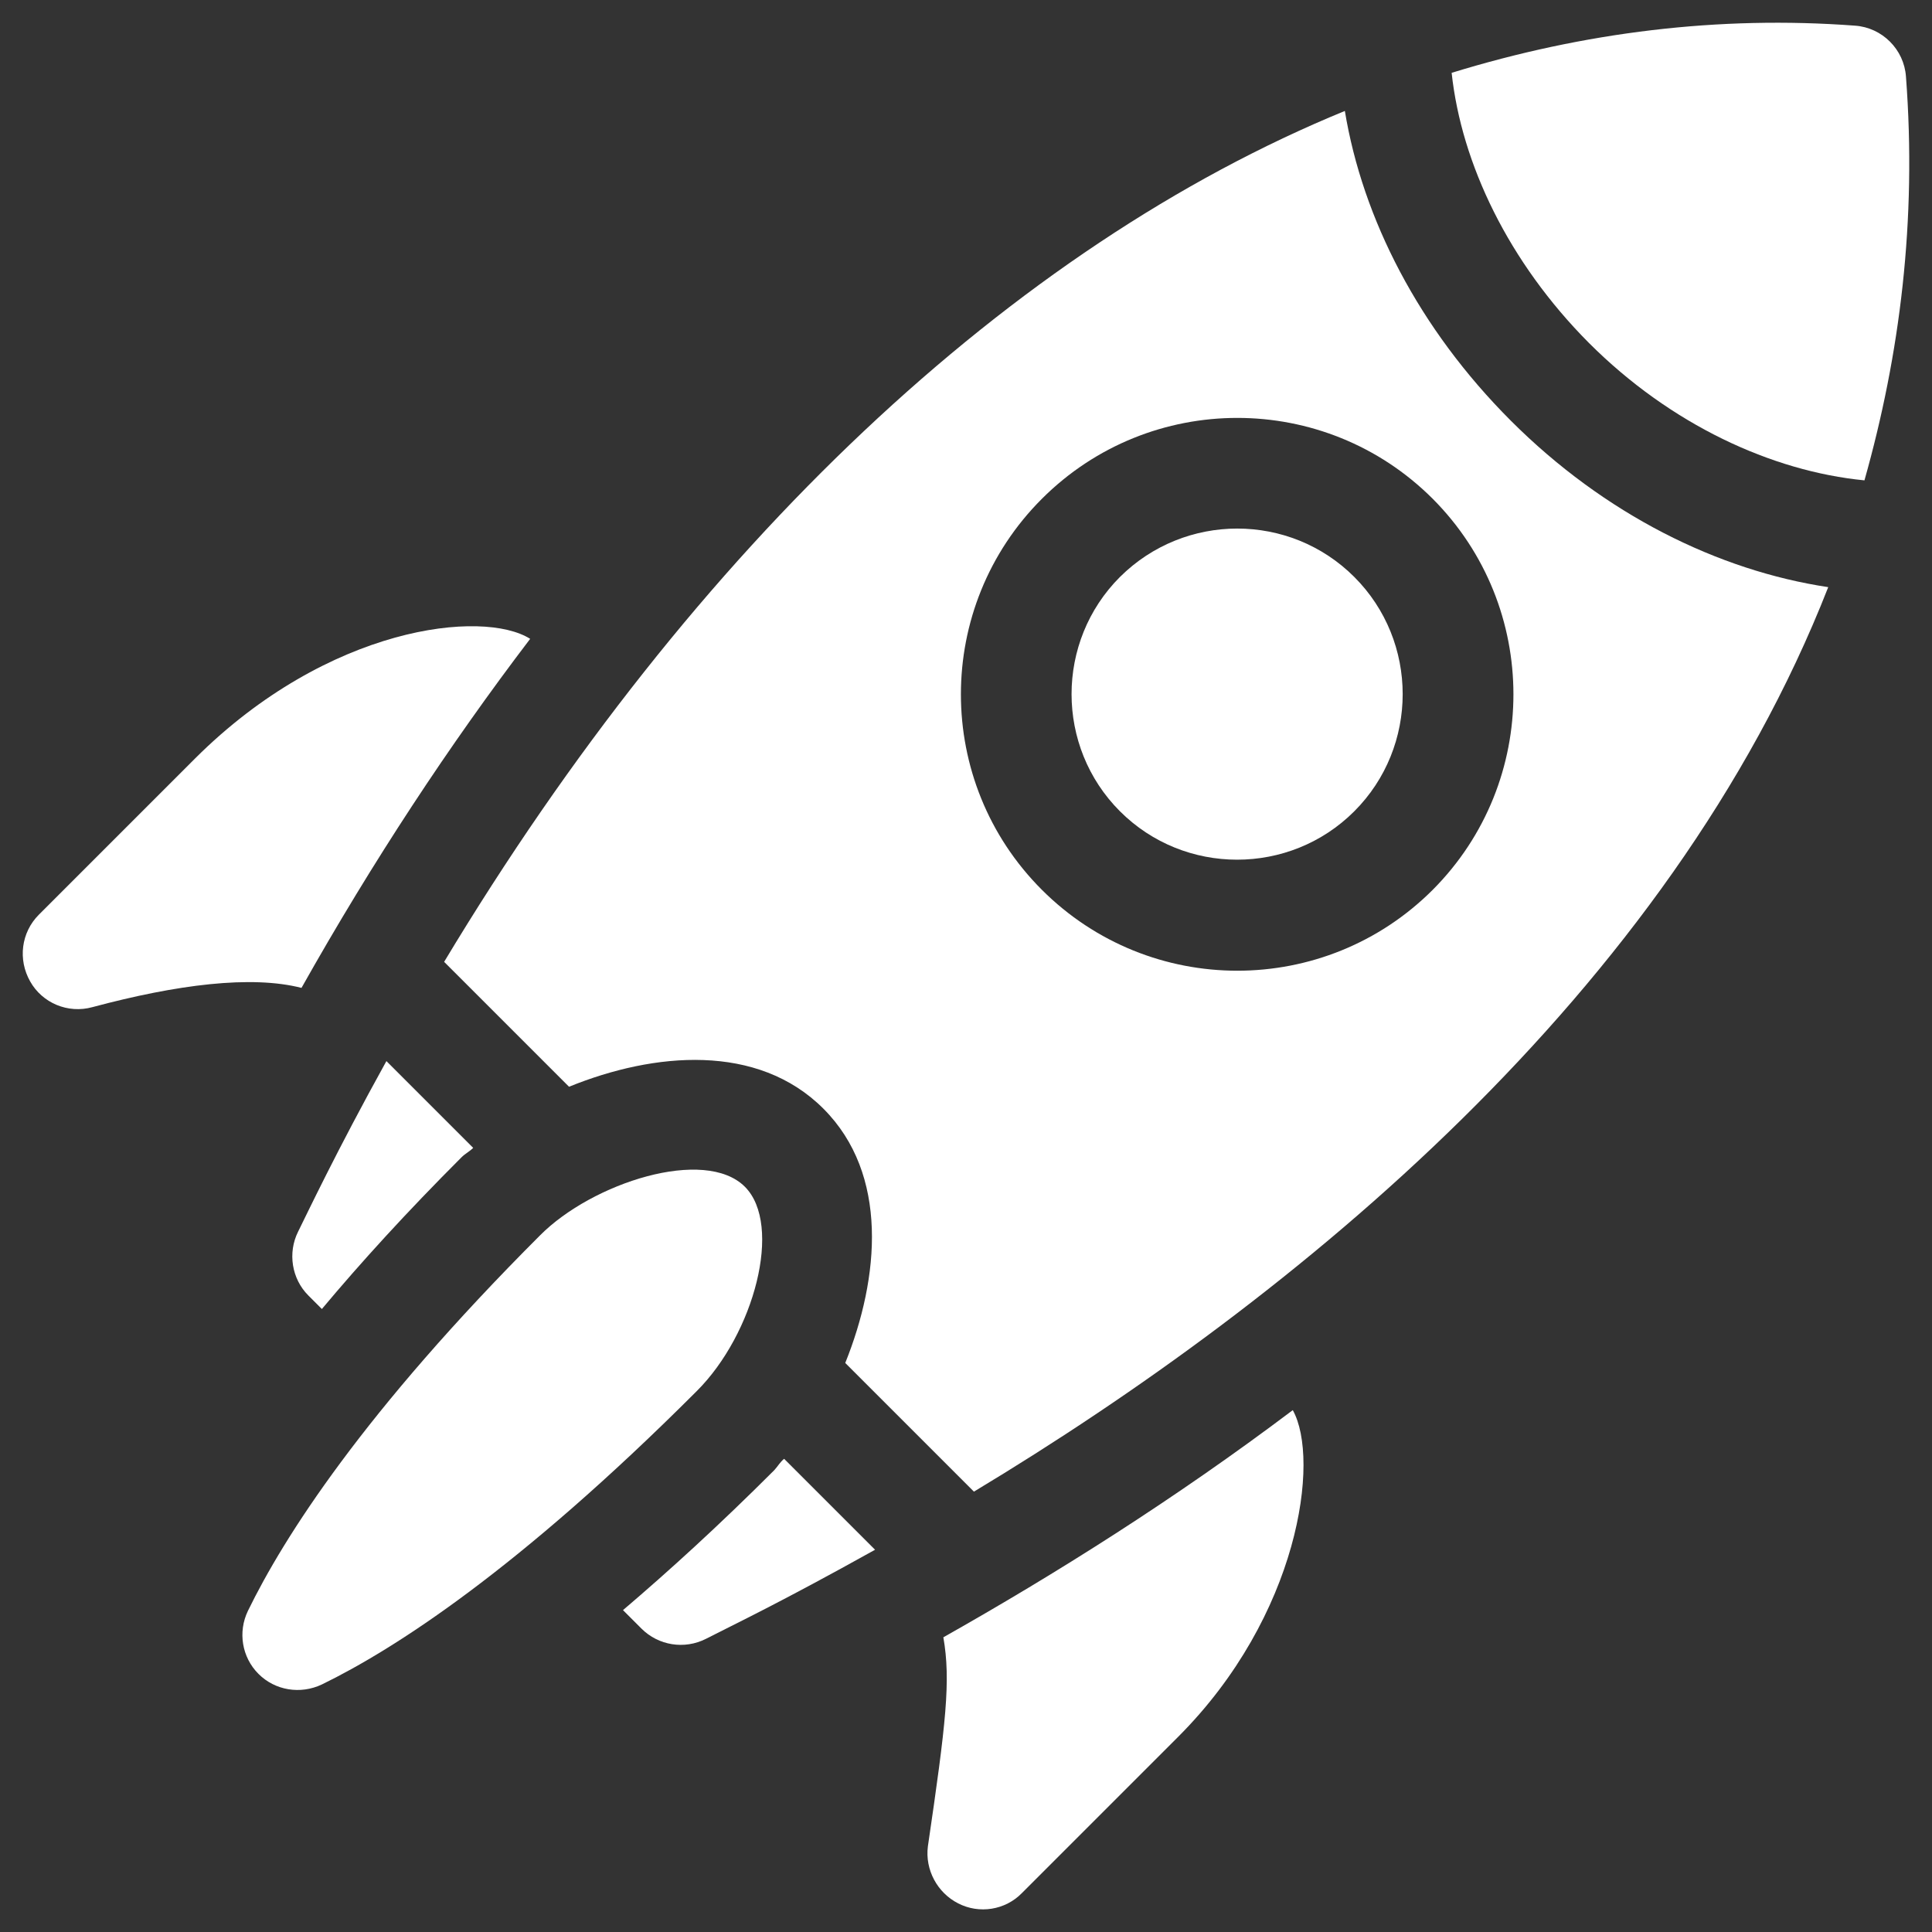 <?xml version="1.0" encoding="utf-8"?>
<!-- Generator: Adobe Illustrator 27.6.1, SVG Export Plug-In . SVG Version: 6.00 Build 0)  -->
<svg version="1.1" id="Layer_1" xmlns="http://www.w3.org/2000/svg" xmlns:xlink="http://www.w3.org/1999/xlink" x="0px" y="0px"
	 viewBox="0 0 512 512" style="enable-background:new 0 0 512 512;" xml:space="preserve">
<rect x="0" y="0" width="512" height="512" fill="#333333" stroke="none"/>
<style type="text/css">
	.st0{fill:#FFFFFF;}
</style>
<g>
	<path class="st0" d="M79,326.4c-2.8,5.6-1.7,12.5,2.7,16.9l3.6,3.6c10.3-12.3,22.4-25.6,37-40.2c1-1,2.1-1.5,3.1-2.5l-23-23
		C89,305.4,81.2,322,79,326.4z"/>
	<path class="st0" d="M205.2,389.6c-14.7,14.7-27.9,26.7-40.1,37.1l4.9,4.9c4.5,4.5,11.4,5.6,17.1,2.7c7.6-3.9,19.5-9.5,44.8-23.6
		l-24.1-24.1C206.7,387.5,206.2,388.5,205.2,389.6z"/>
	<path class="st0" d="M197.4,314.5c-10.6-10.6-40.4-1.1-54.3,12.9c-46.8,46.8-67.9,80-77.4,99.5c-2.7,5.6-1.6,12.3,2.8,16.7
		c4.4,4.4,11.1,5.5,16.8,2.8c19.1-9.3,51.9-30.3,99.3-77.7C199.9,353.5,207.5,324.6,197.4,314.5L197.4,314.5z"/>
	<path class="st0" d="M51.7,201l-41.4,41.4c-4.7,4.7-5.6,11.9-2.3,17.7c3.2,5.7,10,8.6,16.5,6.8c22.4-6,42.1-8.5,55.4-5.1
		c18.9-33.6,39.2-64.4,60.6-92.5C128,161.4,87,165.8,51.7,201z"/>
	<path class="st0" d="M253.9,504.4c5.6,2.9,12.5,1.8,16.9-2.7l41.4-41.4c32.1-32.1,37.7-73.5,30.4-86.6
		c-31.3,23.6-63,43.5-92.6,60.2c2,11.5,0.7,22.7-4.1,55.4C245.1,495.5,248.4,501.6,253.9,504.4z"/>
	<path class="st0" d="M296.8,152.9c-17.1,17.1-17.1,45,0,62.1c17.1,17.1,45,17.1,62.1,0c17.1-17.1,17.1-45,0-62.1
		C341.8,135.8,314,135.8,296.8,152.9z"/>
	<path class="st0" d="M505.1,20.3c-0.5-7.2-6.3-13-13.5-13.5c-36-2.7-71.8,1.7-106.9,12.5c2.6,24.1,15.1,50.2,36.4,71.6
		c21.6,21.6,48.4,34,73,36.4C503.5,94,508,58.5,505.1,20.3z"/>
	<path class="st0" d="M400.4,111.5c-24.4-24.4-39.3-53.6-44-82.1c-88,36.1-172.2,114.9-238.7,225.5l33.1,33.1
		c22.6-9.2,50-11.6,67.4,5.8c17.4,17.4,14.9,44.8,5.8,67.4l34.1,34.1c85.2-51.3,184.3-132.2,226.4-239.7
		C455.3,151.2,425.2,136.3,400.4,111.5z M379.7,235.8c-28.6,28.6-75,28.6-103.6,0c-28.6-28.6-28.6-75,0-103.6s75-28.6,103.6,0
		C408.2,160.8,408.2,207.2,379.7,235.8z"/>
</g>
</svg>
